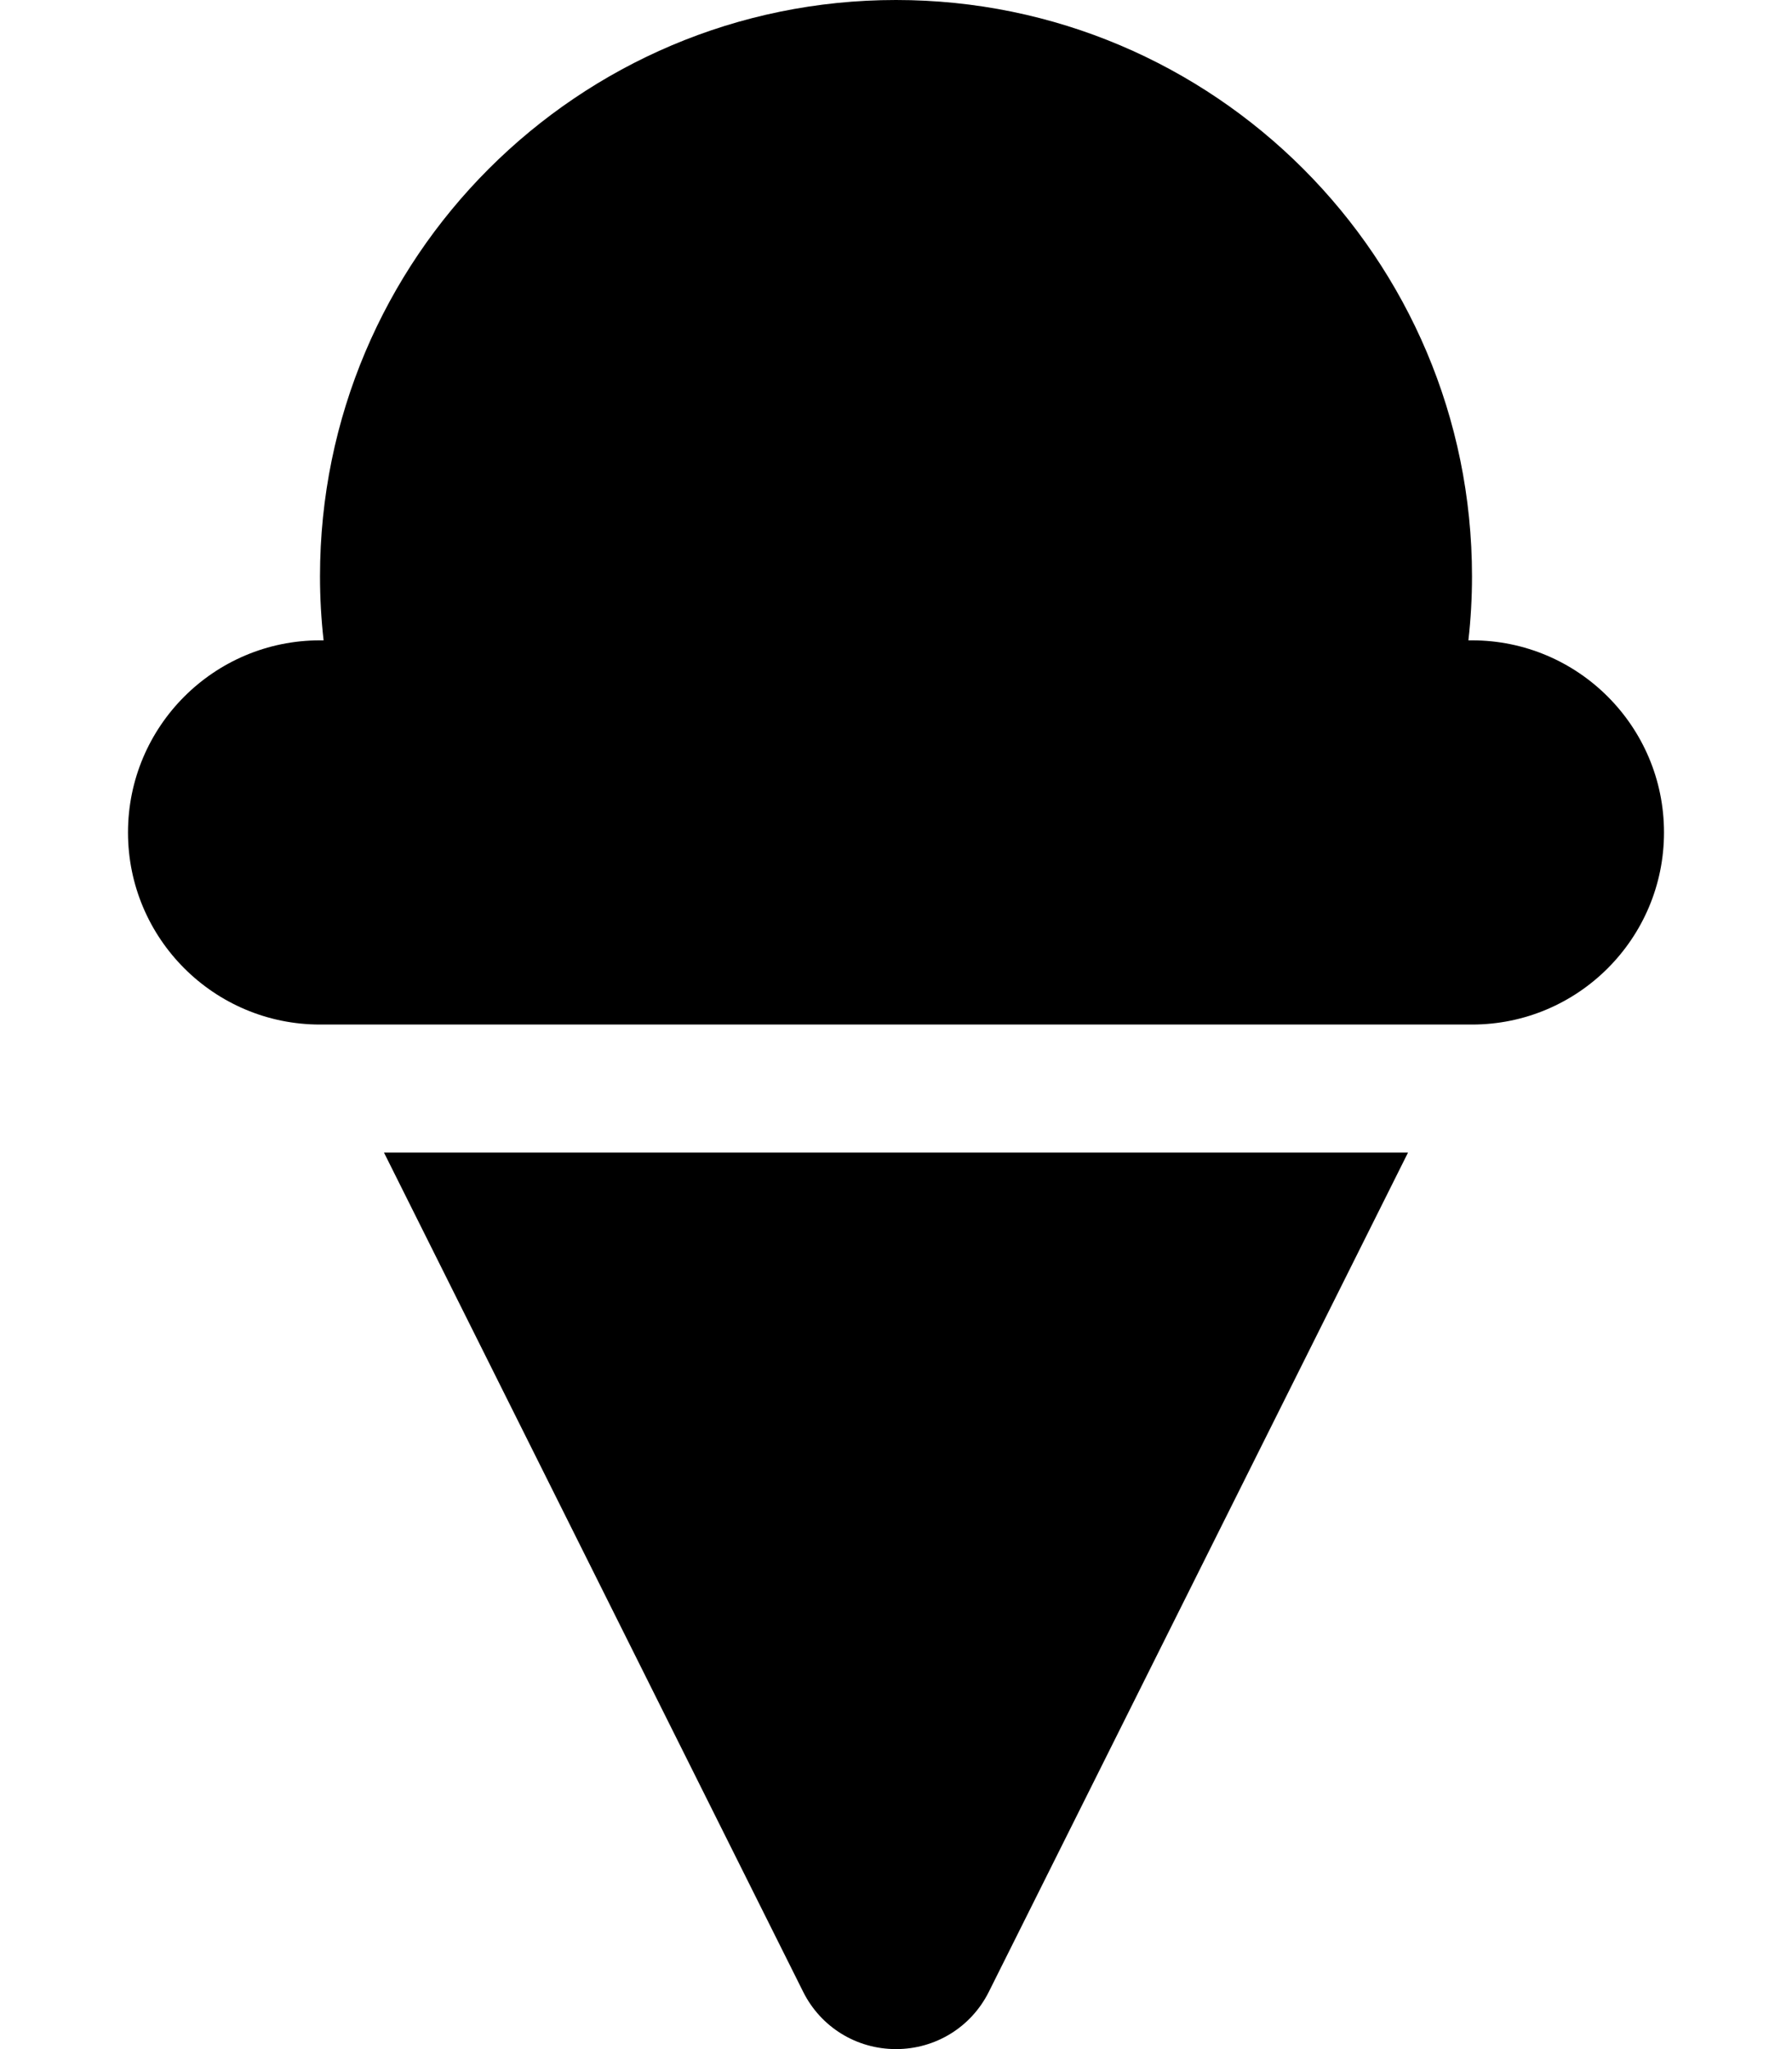<svg xmlns="http://www.w3.org/2000/svg" viewBox="0 0 448 512"><!--! Font Awesome Free 6.7.2 by @fontawesome - https://fontawesome.com License - https://fontawesome.com/license/free (Icons: CC BY 4.0, Fonts: SIL OFL 1.1, Code: MIT License) Copyright 2024 Fonticons, Inc.--><path d="M367.1 160c.6-5.3.9-10.6.9-16C368 64.5 303.5 0 224 0S80 64.5 80 144c0 5.4.3 10.7.9 16H80c-26.5 0-48 21.5-48 48s21.5 48 48 48h288c26.5 0 48-21.5 48-48s-21.5-48-48-48zM96 288l104.8 209.7c4.4 8.8 13.3 14.3 23.2 14.3s18.8-5.5 23.2-14.3L352 288z"/></svg>